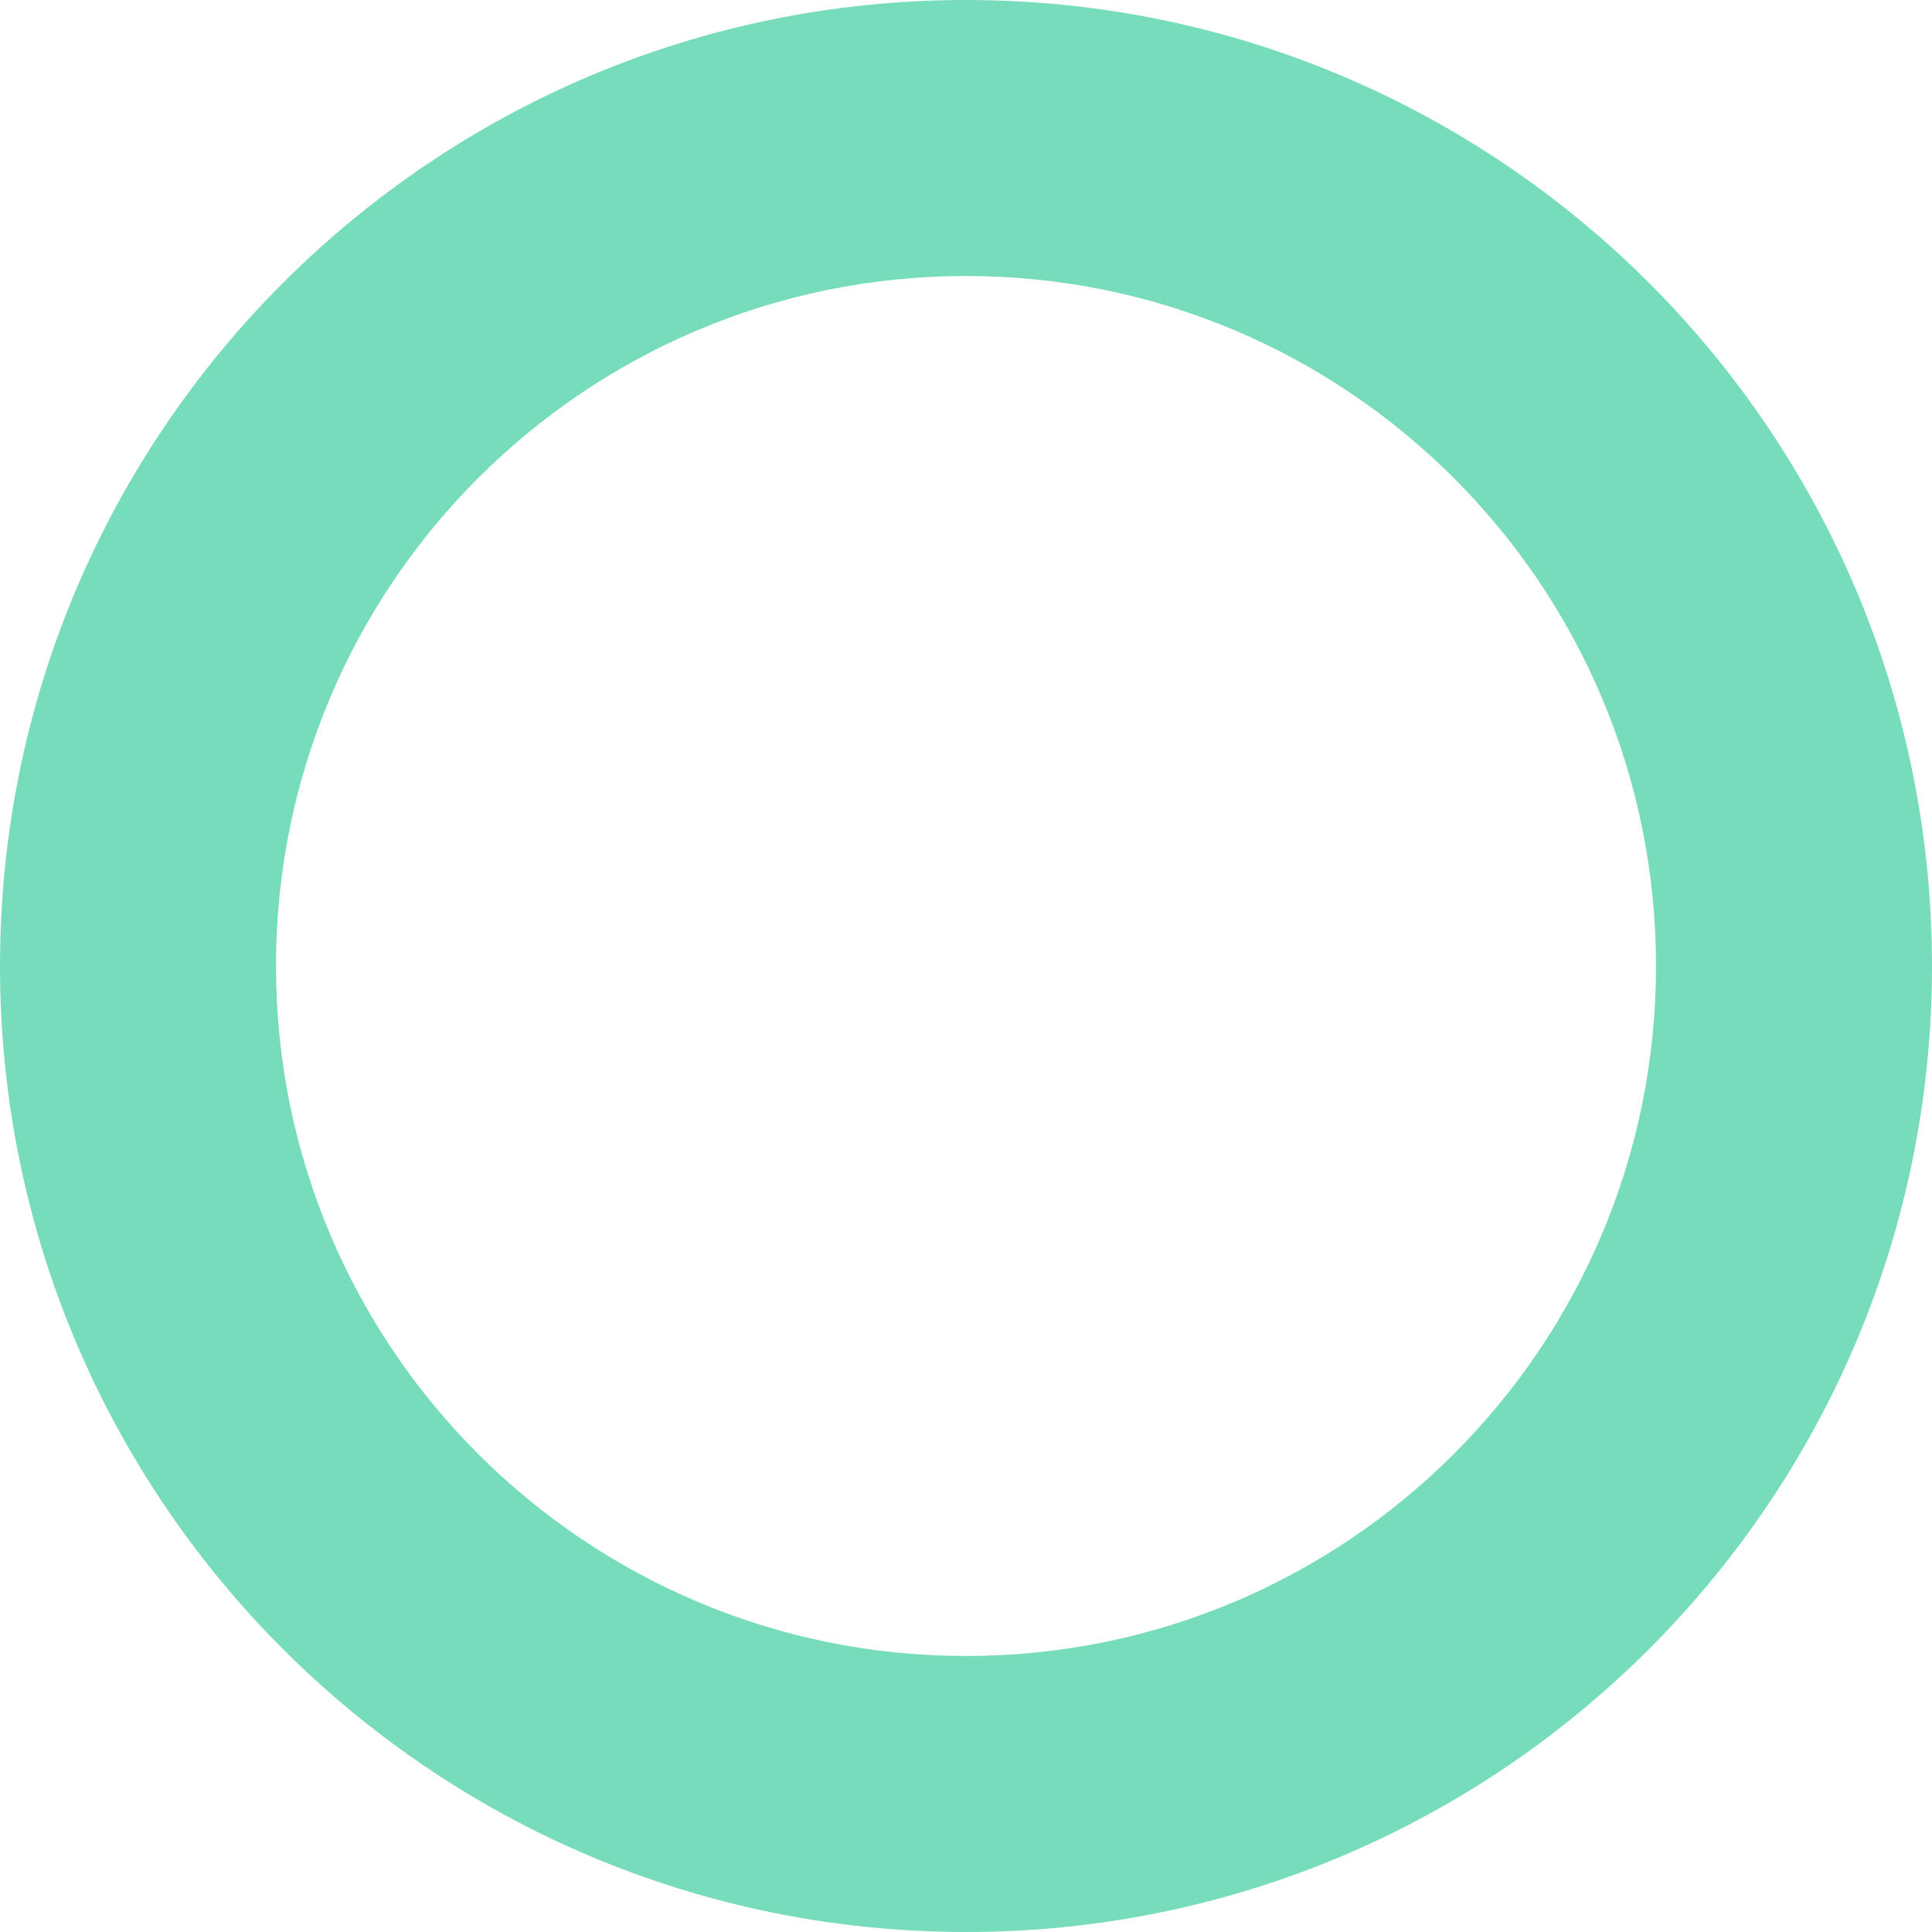 <svg width="42" height="42" viewBox="0 0 42 42" fill="none" xmlns="http://www.w3.org/2000/svg">
<path d="M21 0C32.598 0 42 9.402 42 21C42 32.598 32.598 42 21 42C9.402 42 0 32.598 0 21C0 9.402 9.402 0 21 0ZM21 6C12.716 6 6 12.716 6 21C6 29.284 12.716 36 21 36C29.284 36 36 29.284 36 21C36 12.716 29.284 6 21 6Z" fill="#77DCBB"/>
</svg>
